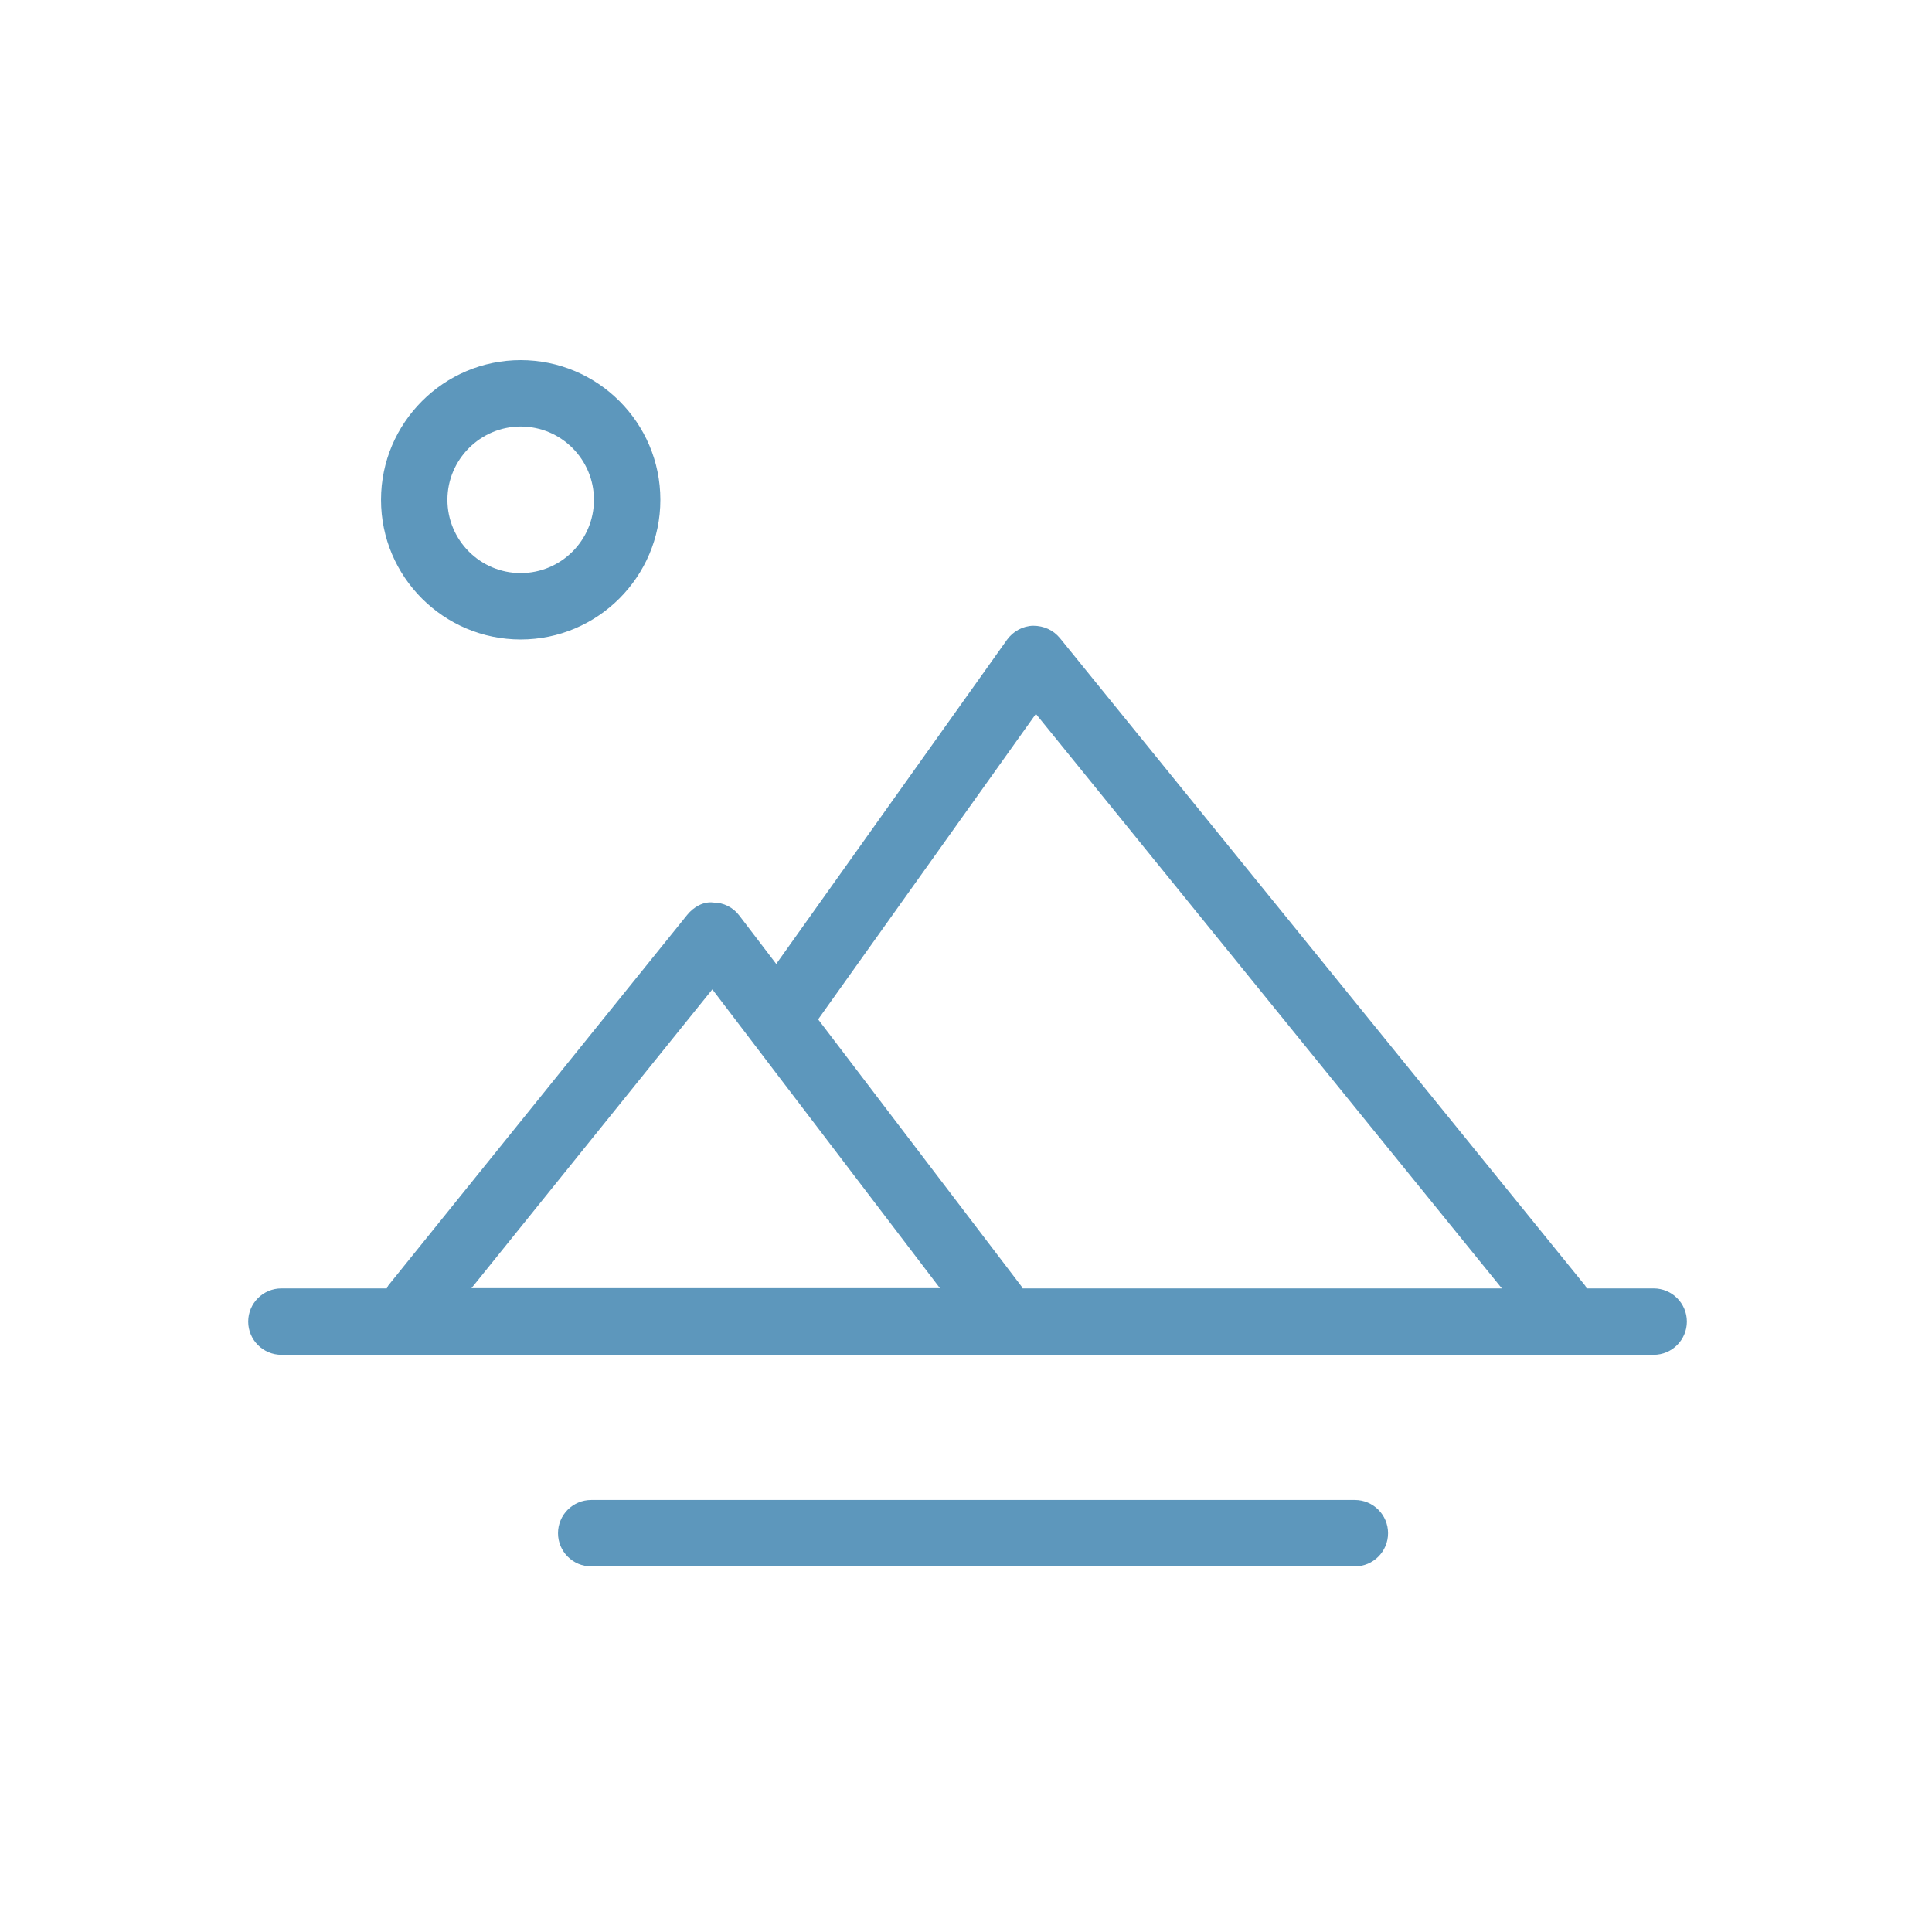 <?xml version="1.0" standalone="no"?><!DOCTYPE svg PUBLIC "-//W3C//DTD SVG 1.1//EN" "http://www.w3.org/Graphics/SVG/1.1/DTD/svg11.dtd"><svg t="1597679107094" class="icon" viewBox="0 0 1024 1024" version="1.1" xmlns="http://www.w3.org/2000/svg" p-id="6737" xmlns:xlink="http://www.w3.org/1999/xlink" width="32" height="32"><defs><style type="text/css"></style></defs><path d="M876.48 682.879h-35.559c-0.364-0.485-0.364-0.971-0.728-1.456L561.785 338.208c-3.52-4.248-8.495-6.554-14.199-6.554-5.461 0.121-10.559 2.913-13.835 7.403L411.417 510.908 391.877 485.3c-3.277-4.369-8.374-6.918-13.714-6.918-5.219-0.728-10.559 2.306-13.957 6.554L205.828 681.301c-0.364 0.485-0.485 1.092-0.85 1.578h-55.827c-9.709 0-17.598 7.889-17.598 17.598s7.889 17.598 17.598 17.598h727.328c9.709 0 17.598-7.889 17.598-17.598s-7.889-17.598-17.598-17.598zM549.042 378.379l246.974 304.5H542.003c-0.243-0.364-0.243-0.728-0.607-1.092L433.626 540.278l115.416-161.898zM377.556 524.379l120.635 158.379H249.883l127.674-158.379zM275.976 338.936c40.778 0 74.031-33.253 74.031-74.031 0-40.899-33.253-74.031-74.031-74.031s-74.031 33.253-74.031 74.031c0 40.899 33.253 74.031 74.031 74.031z m0-112.868c21.481 0 38.836 17.476 38.836 38.836 0 21.481-17.476 38.836-38.836 38.836-21.481 0-38.836-17.476-38.836-38.836s17.476-38.836 38.836-38.836zM718.101 795.018H313.355c-9.709 0-17.598 7.889-17.598 17.598s7.889 17.598 17.598 17.598h404.745c9.709 0 17.598-7.889 17.598-17.598s-7.889-17.598-17.598-17.598z" fill="#5D97BC" p-id="6738"></path></svg>